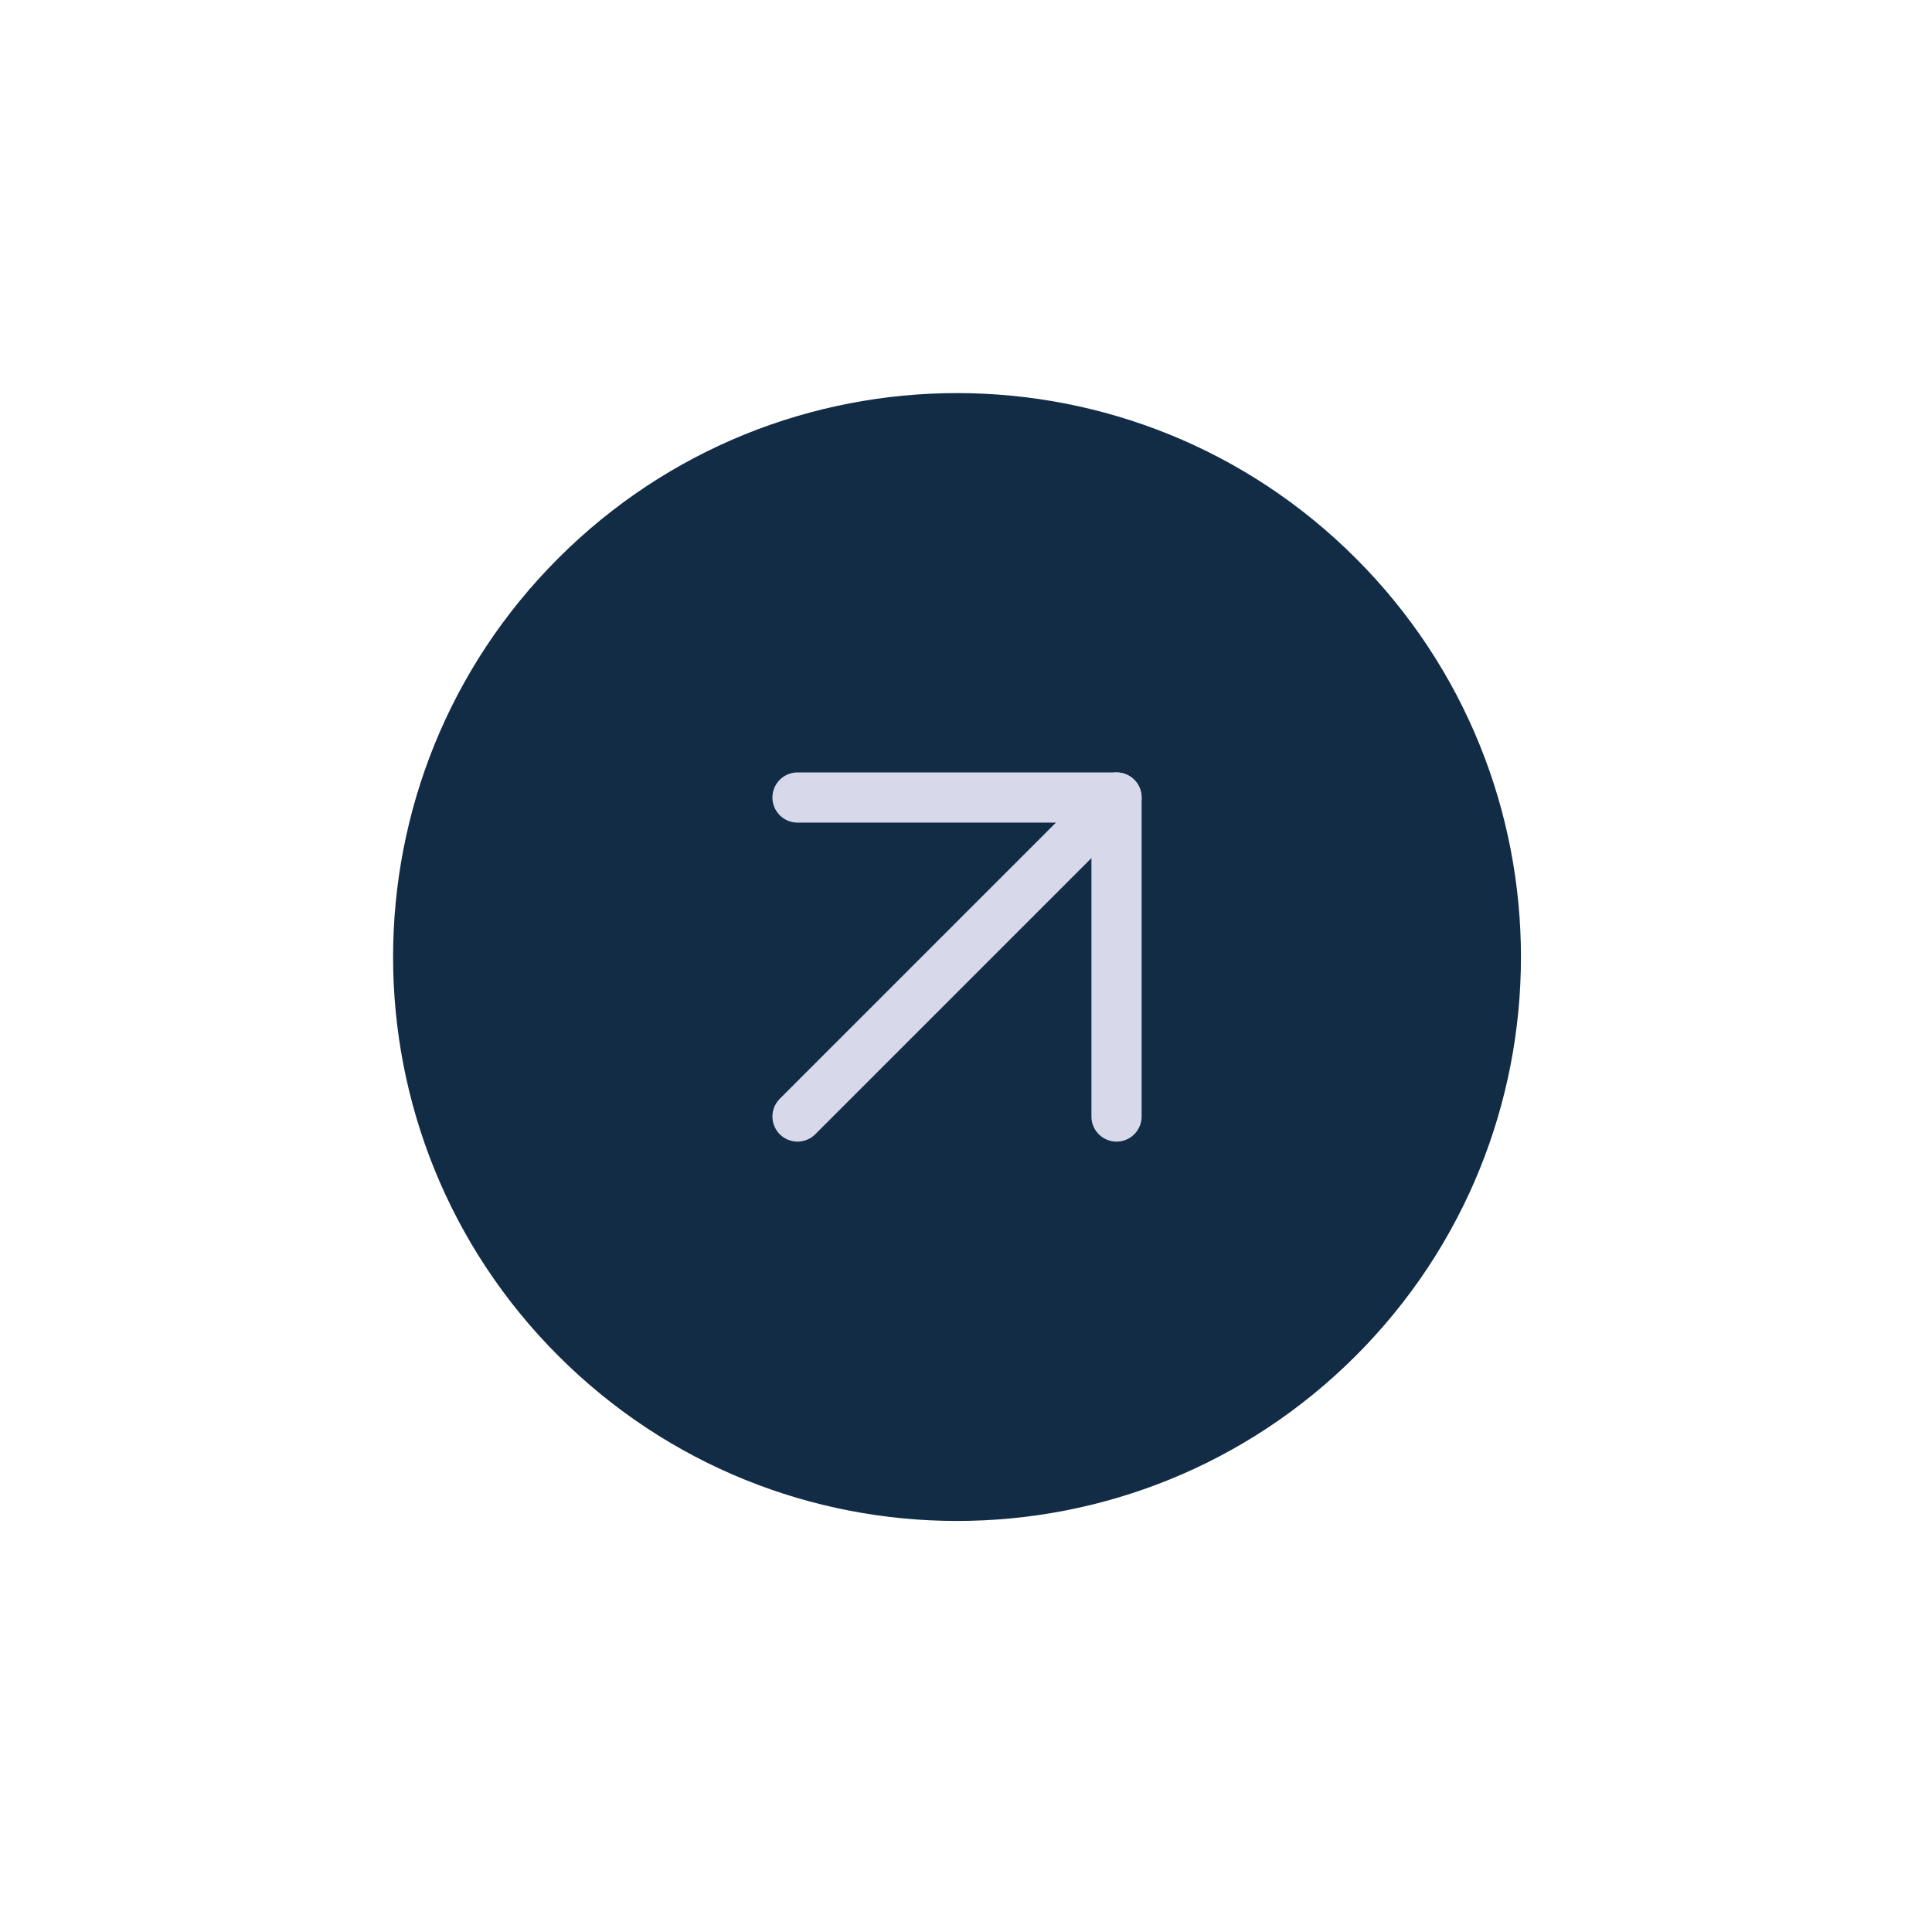 <svg width="77" height="77" viewBox="0 0 77 77" fill="none" xmlns="http://www.w3.org/2000/svg">
<g clip-path="url(#clip0_24_1212)">
<path d="M54.035 22.25C45.257 13.472 31.027 13.472 22.25 22.25C13.472 31.027 13.472 45.257 22.25 54.035C31.027 62.812 45.257 62.812 54.035 54.035C62.812 45.257 62.812 31.027 54.035 22.25Z" fill="#132C46"/>
<path d="M44.499 44.499V31.785H31.785" stroke="#D7D9EB" stroke-width="2" stroke-linecap="round" stroke-linejoin="round"/>
<path d="M31.785 44.499L44.499 31.785" stroke="#D7D9EB" stroke-width="2" stroke-linecap="round" stroke-linejoin="round"/>
</g>
<defs>
<clipPath id="clip0_24_1212">
<rect width="53.941" height="53.941" fill="white" transform="translate(38.142 76.284) rotate(-135)"/>
</clipPath>
</defs>
</svg>
